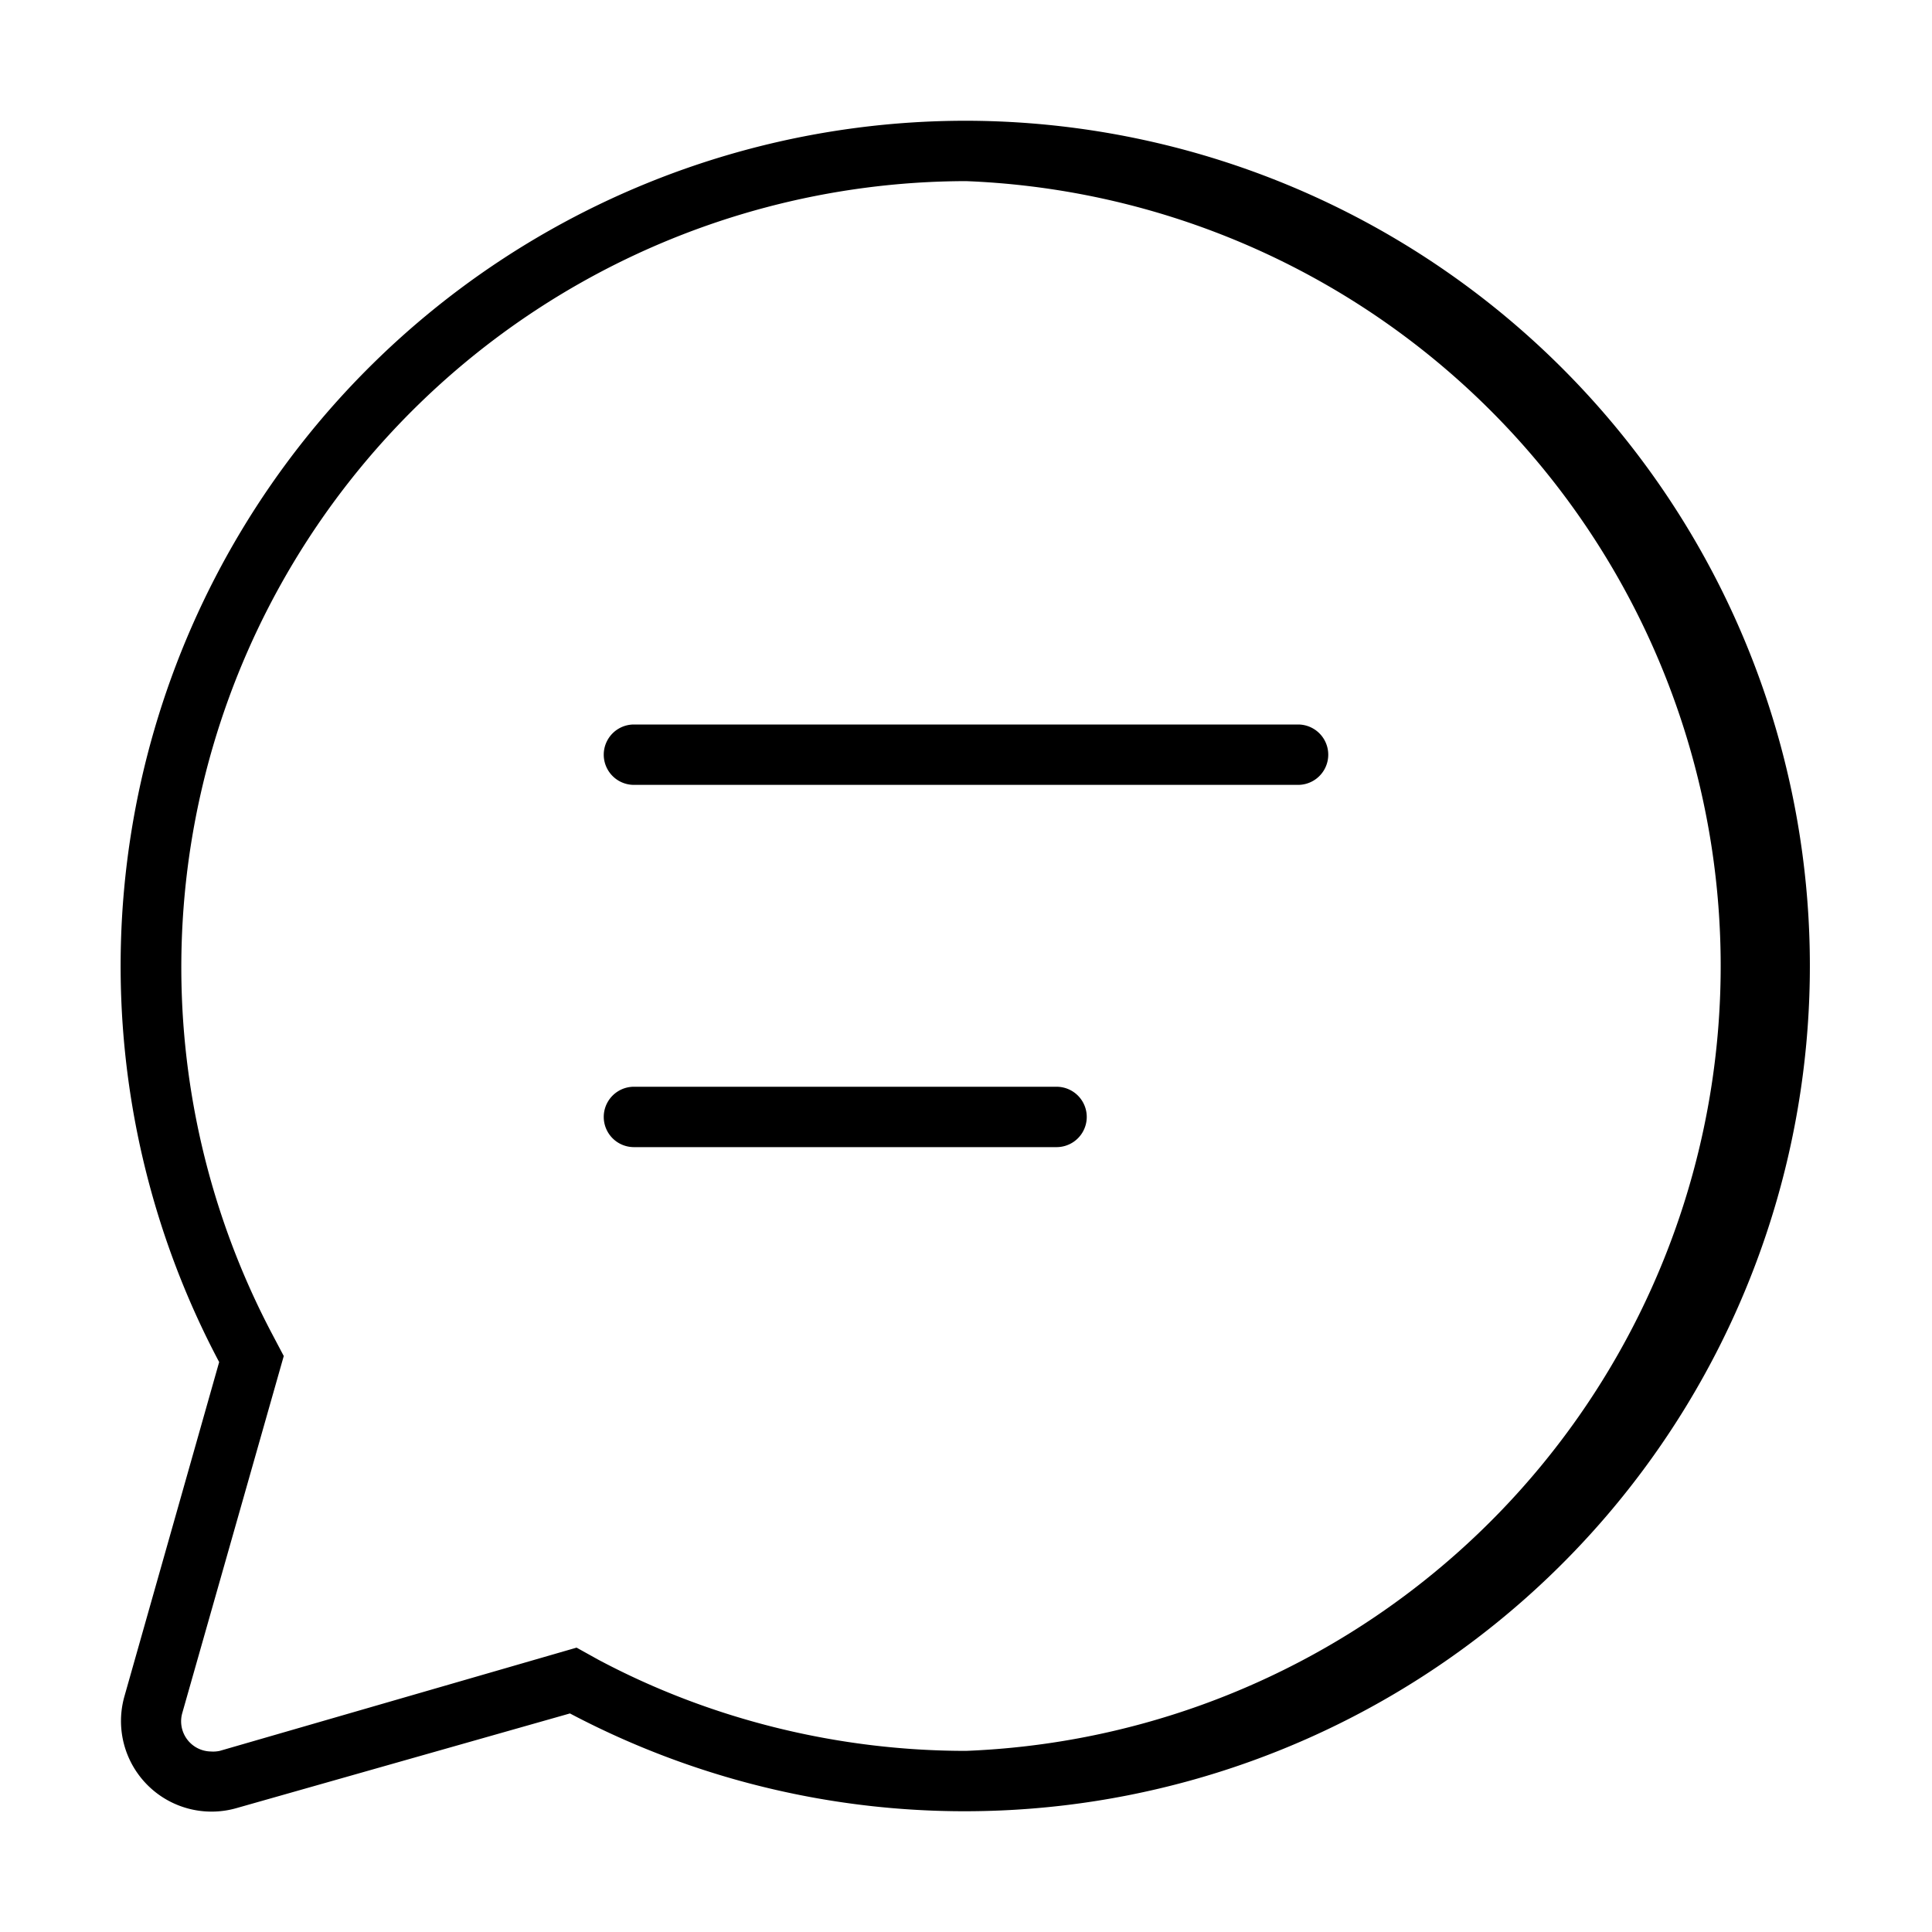 <svg width="32" height="32" viewBox="0 0 32 32" xmlns="http://www.w3.org/2000/svg"><path d="M16 2A14 14 0 0 0 3.63 22.56L2.06 28.1a1.5 1.5 0 0 0 1.85 1.85l5.53-1.57A14 14 0 1 0 16 2Zm0 27c-2.12 0-4.23-.52-6.09-1.51l-.36-.2L3.64 29a.52.52 0 0 1-.15.01.5.5 0 0 1-.47-.64l1.68-5.91-.19-.36A13.02 13.02 0 0 1 16 3a13.01 13.01 0 0 1 0 26Zm5.5-16h-11a.5.5 0 0 1 0-1h11a.5.5 0 0 1 0 1Zm-4 6h-7a.5.5 0 0 1 0-1h7a.5.5 0 0 1 0 1Z"/></svg>